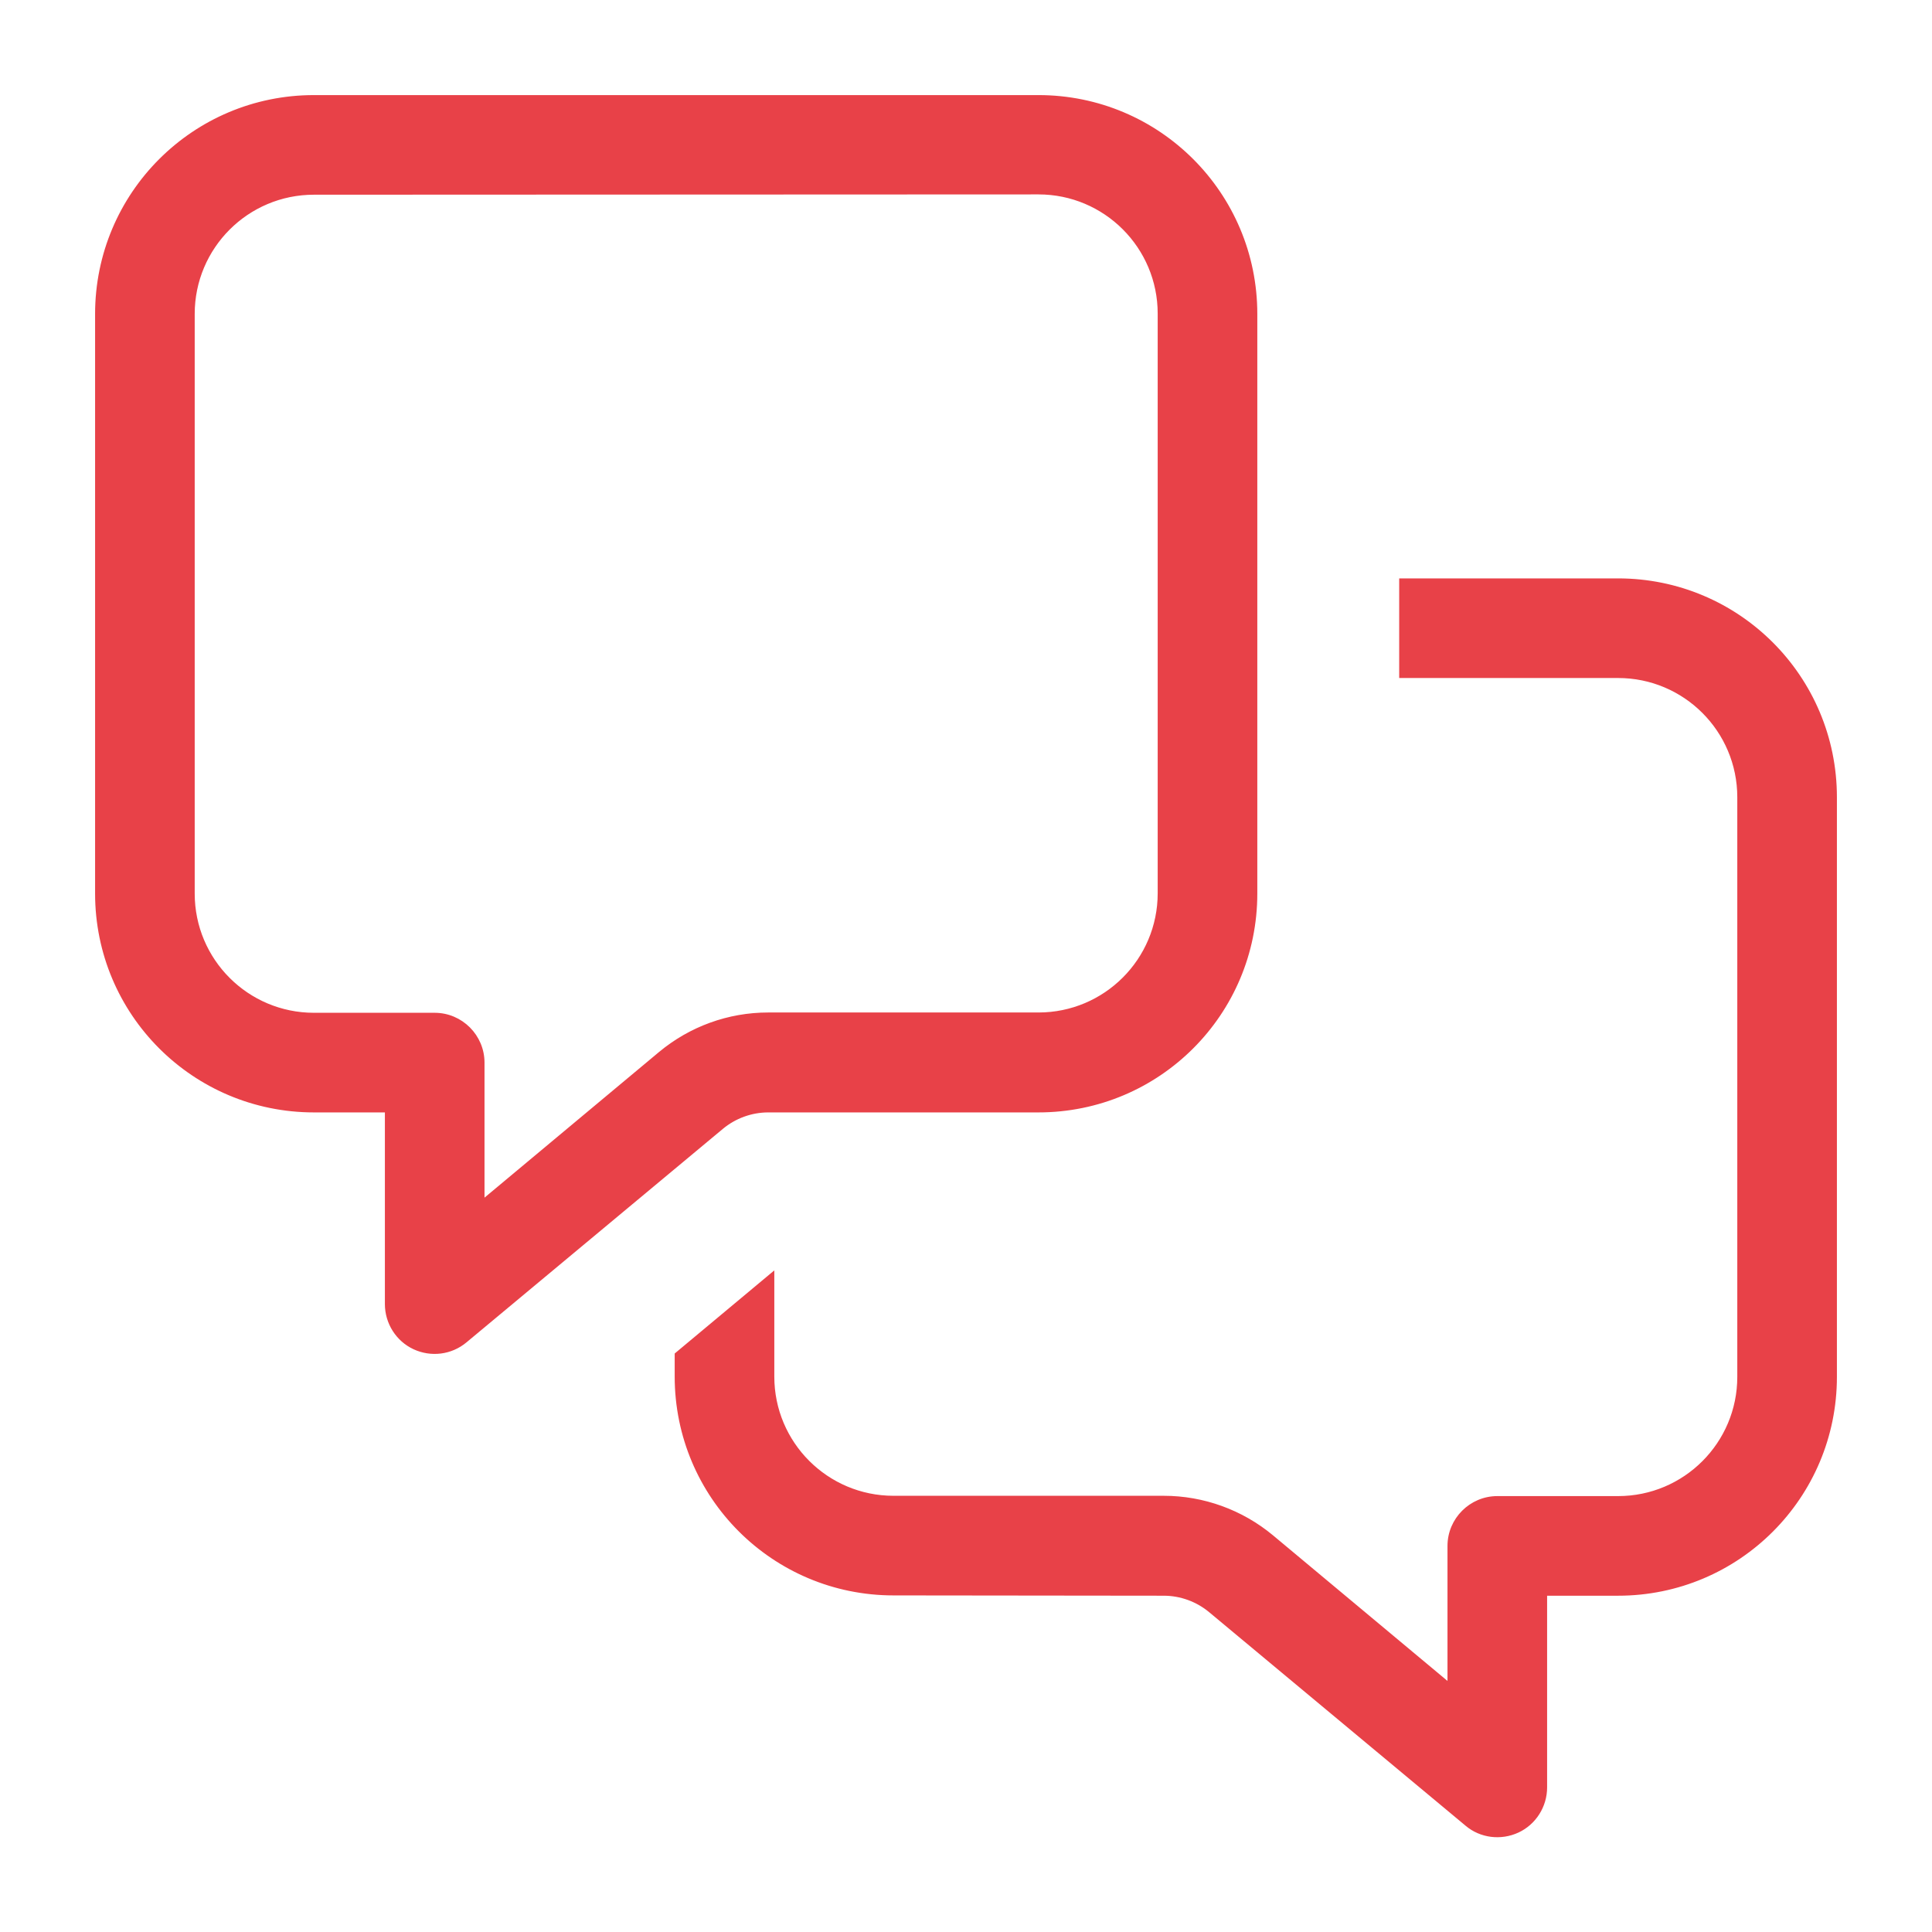 <svg xmlns="http://www.w3.org/2000/svg" viewBox="0 0 640 640"><path fill="#E84148" stroke="#E84148" d="M64 104L64 296C64 318.1 81.9 336 104 336L144 336C152.8 336 160 343.2 160 352L160 397.8L218.6 348.9C228.7 340.5 241.3 335.9 254.5 335.9L344 335.9C366.1 335.9 384 318 384 295.9L384 103.9C384 81.8 366.1 63.9 344 63.9L104 64C81.9 64 64 81.9 64 104zM104 32L344 32C383.8 32 416 64.2 416 104L416 296C416 335.8 383.8 368 344 368L254.5 368C248.9 368 243.4 370 239.1 373.6L154.2 444.3C149.4 448.3 142.8 449.1 137.2 446.5C131.6 443.9 128 438.2 128 432L128 368L104 368C64.2 368 32 335.8 32 296L32 104C32 64.2 64.2 32 104 32zM256 422L256 456C256 478.1 273.9 496 296 496L385.5 496C398.6 496 411.3 500.6 421.4 509L480 557.9L480 512.1C480 503.3 487.2 496.1 496 496.1L536 496.1C558.1 496.1 576 478.2 576 456.1L576 264.1C576 242 558.1 224.1 536 224.1L464 224.1L464 192.1L536 192.1C575.8 192.1 608 224.3 608 264.1L608 456.1C608 495.9 575.8 528.1 536 528.1L512 528.1L512 592.1C512 598.3 508.4 604 502.8 606.6C497.2 609.2 490.5 608.4 485.8 604.4L400.9 533.7C396.6 530.1 391.1 528.1 385.5 528.1L296 528C256.2 528 224 495.8 224 456L224 448.6L256 421.9z"/></svg>